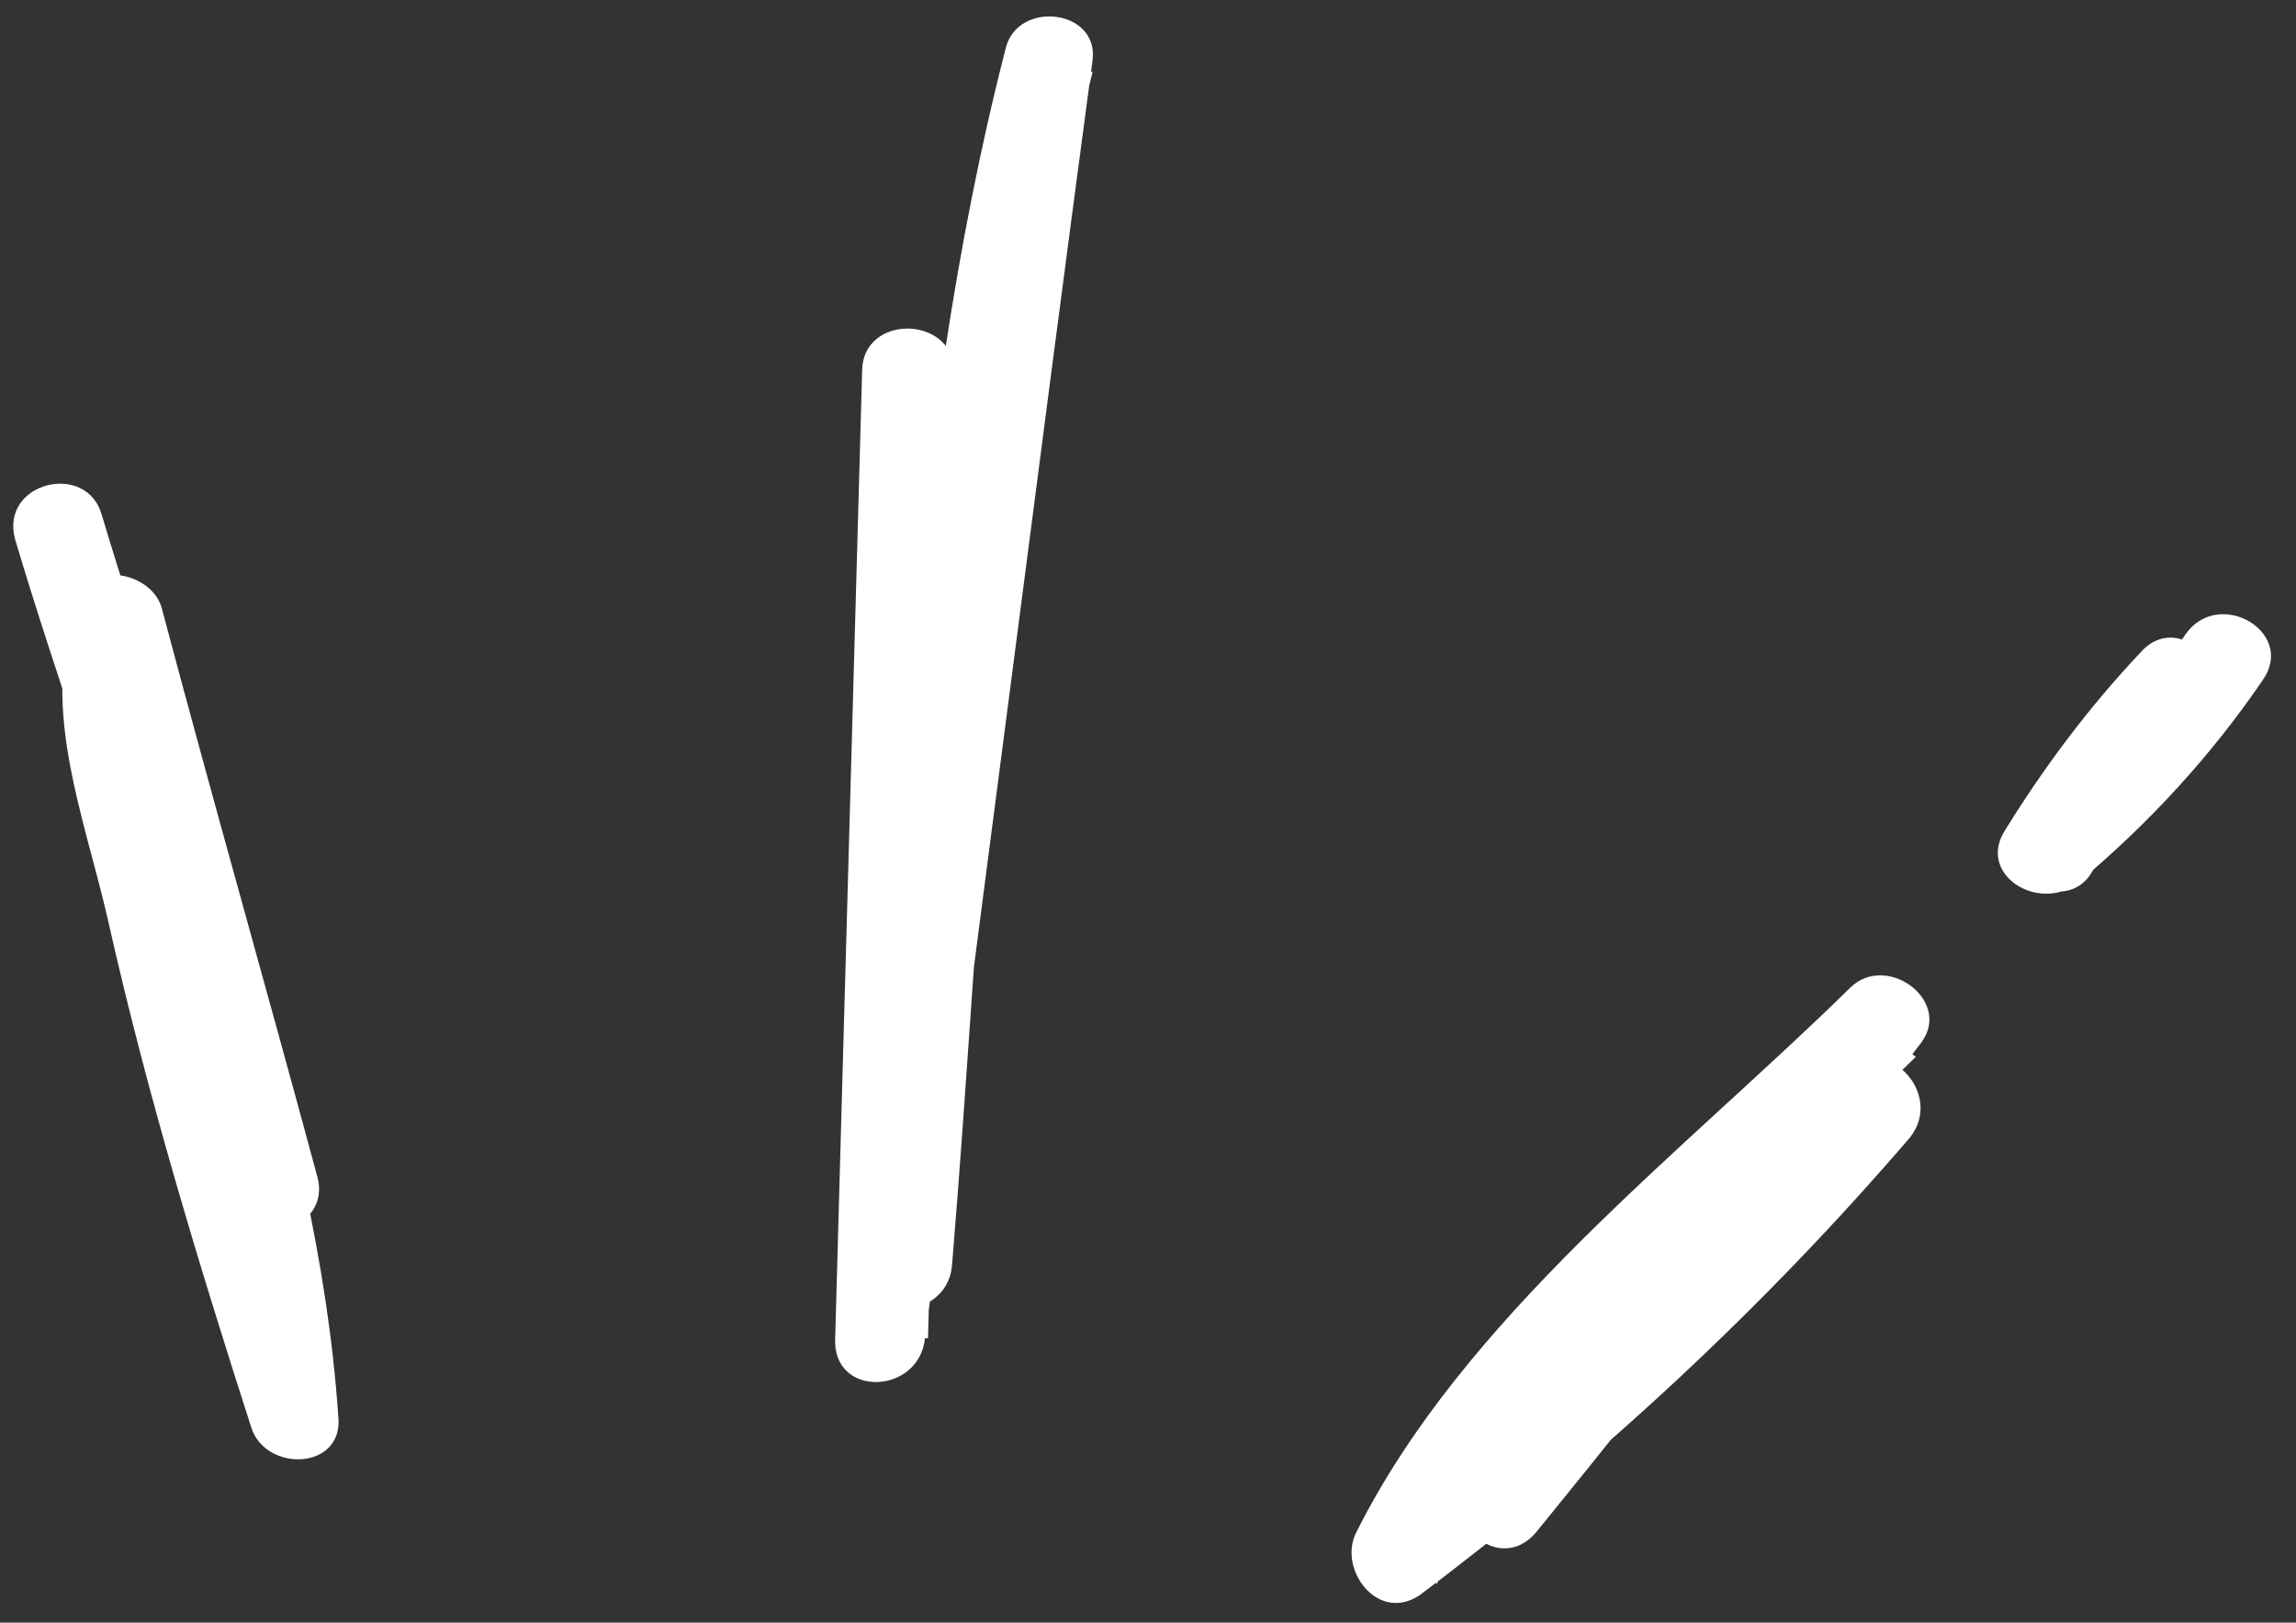 <?xml version="1.0" encoding="UTF-8" standalone="no"?><svg xmlns="http://www.w3.org/2000/svg" xmlns:xlink="http://www.w3.org/1999/xlink" fill="#ffffff" height="54.2" preserveAspectRatio="xMidYMid meet" version="1" viewBox="-0.5 -0.5 76.7 54.2" width="76.7" zoomAndPan="magnify"><rect x="-0.5" y="-0.5" width="76.7" height="54.2" fill="#333333" stroke="none"/><g><g id="change1_1"><path d="M10.1,38.8c-1.7-6.3-3.5-12.6-5.2-19c-0.3-1.1-2.2-1.6-2.7-0.4c-1.5,3.4,0.1,7.3,0.9,10.8c1.3,5.8,3,11.4,4.8,17 c0.5,1.5,3.1,1.4,2.9-0.4c-0.7-10.2-5-20.4-7.9-30.1c-0.5-1.8-3.4-1.1-2.9,0.8C2.8,26.9,7.1,37,7.8,46.8c1-0.1,2-0.3,2.9-0.4 c-1.4-4.1-2.6-8.3-3.7-12.5c-0.9-3.3-3.7-9.8-2.3-13c-0.9-0.1-1.8-0.2-2.7-0.4c1.7,6.3,3.5,12.6,5.2,19 C7.8,41.4,10.6,40.6,10.1,38.8L10.1,38.8z"/></g><g id="change1_3"><path d="M28.3,11.9c-0.3,10.8-0.6,21.5-0.9,32.3c-0.1,2,2.8,1.9,3,0c1.9-14.2,3.7-28.5,5.6-42.7c0.2-1.7-2.5-2-2.9-0.4 c-3.4,13.2-3.6,27.2-4.8,40.7c-0.2,1.9,2.8,1.9,3,0c1.1-13.2,1.4-27,4.7-39.9c-1-0.1-2-0.3-2.9-0.4c-1.9,14.2-3.7,28.5-5.6,42.7 c1,0,2,0,3,0c0.3-10.8,0.6-21.5,0.9-32.3C31.3,10,28.3,10,28.3,11.9L28.3,11.9z"/></g><g id="change1_2"><path d="M50.8,50.7c4.4-5.4,8.7-10.9,12.9-16.4c1-1.4-1.2-3-2.4-1.8c-5.6,5.5-12.9,11-16.5,18.2c-0.6,1.2,0.7,3,2.1,2.1 c6-4.5,11.5-9.6,16.4-15.3c1.2-1.5-0.9-3.6-2.1-2.1c-4.7,5.5-10,10.5-15.8,14.9c0.7,0.7,1.4,1.4,2.1,2.1 c3.4-6.9,10.6-12.3,16-17.6c-0.8-0.6-1.6-1.2-2.4-1.8c-4,5.3-8.2,10.6-12.4,15.8C47.4,50.1,49.5,52.2,50.8,50.7L50.8,50.7z"/></g><g id="change1_4"><path d="M69.4,28.6c1.1-1.9,2.3-3.6,3.7-5.2c1.3-1.4-0.8-3.6-2.1-2.1c-1.7,1.8-3.2,3.8-4.5,5.9c-1,1.5,1.1,2.8,2.4,1.8 c2.4-2,4.5-4.3,6.2-6.8c1.1-1.6-1.5-3.1-2.6-1.5c-1.6,2.4-3.5,4.4-5.7,6.2c0.8,0.6,1.6,1.2,2.4,1.8c1.2-1.9,2.5-3.6,4-5.3 c-0.7-0.7-1.4-1.4-2.1-2.1C69.4,23,68,25,66.8,27C65.9,28.7,68.5,30.2,69.4,28.6L69.4,28.6z"/></g></g></svg>